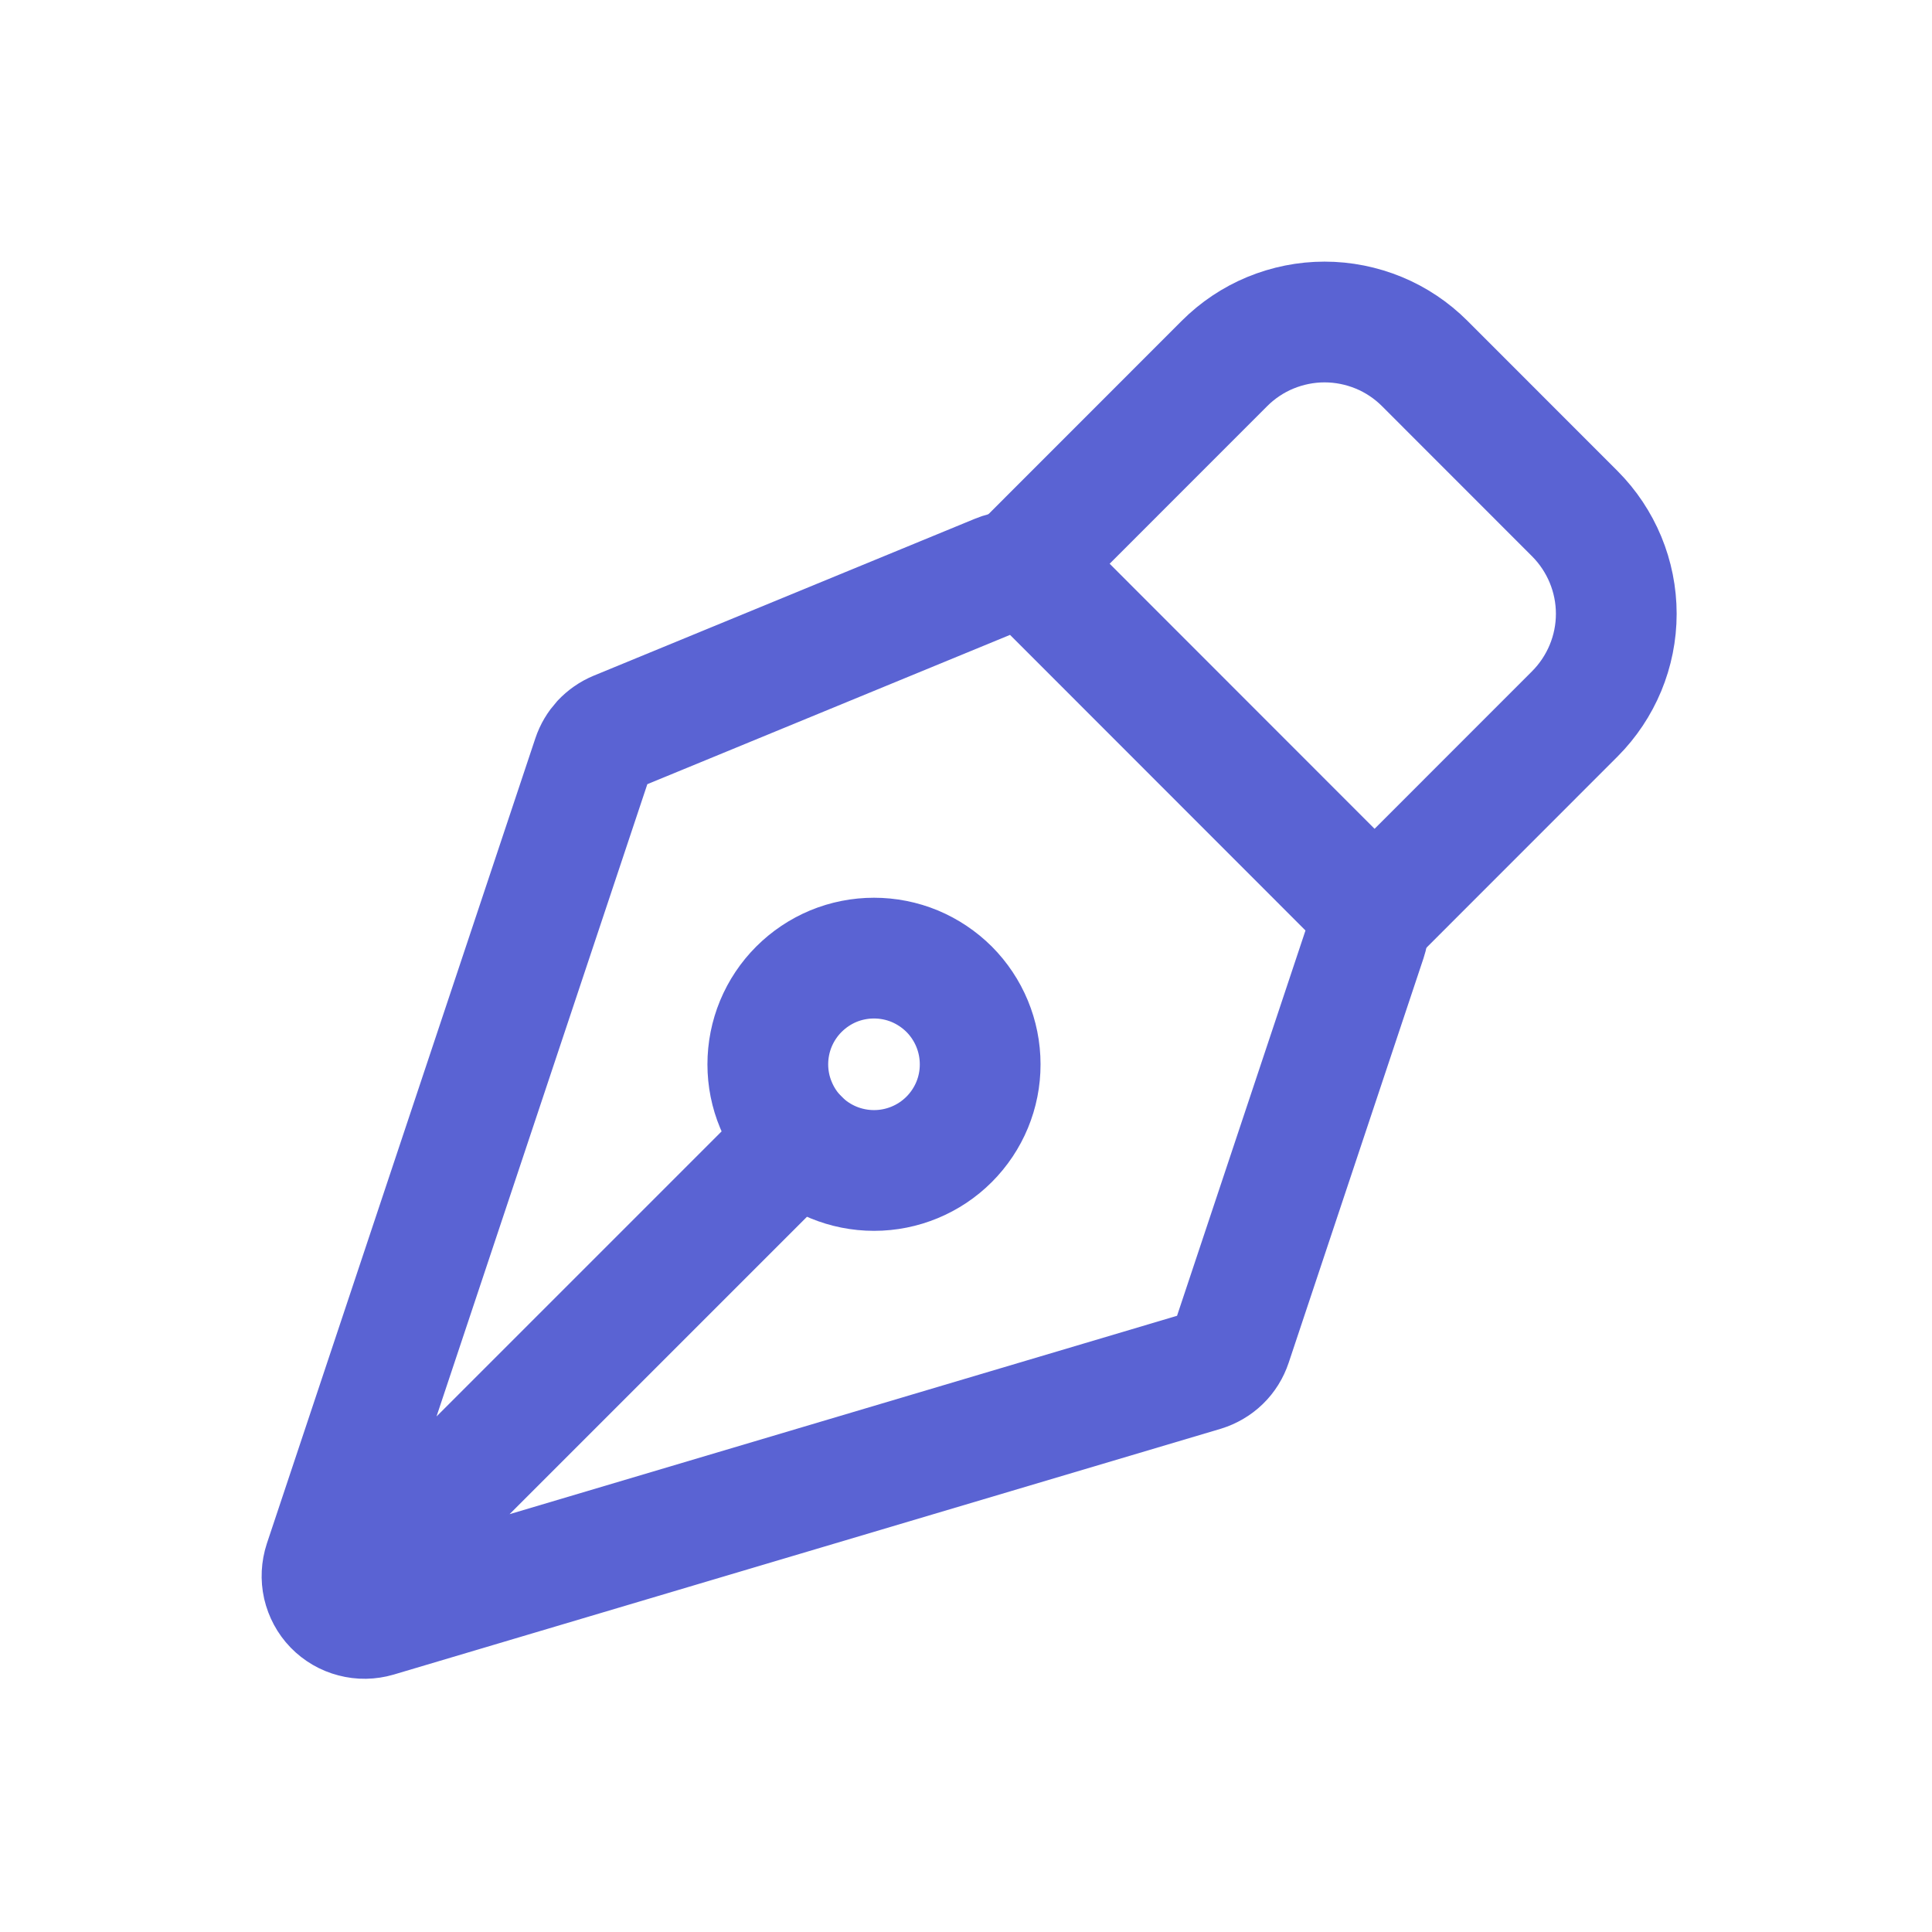 <svg width="24" height="24" viewBox="0 0 24 24" fill="none" xmlns="http://www.w3.org/2000/svg">
<path d="M4.329 19.75L9.925 14.154M16.972 11.666L15.297 16.691C15.27 16.772 15.225 16.845 15.164 16.904C15.103 16.963 15.028 17.006 14.947 17.031L4.678 20.083C4.585 20.11 4.487 20.112 4.394 20.087C4.3 20.063 4.215 20.013 4.148 19.944C4.081 19.875 4.035 19.788 4.013 19.694C3.992 19.6 3.997 19.502 4.027 19.41L7.362 9.408C7.386 9.336 7.425 9.271 7.476 9.215C7.528 9.16 7.591 9.116 7.661 9.087L12.398 7.137C12.494 7.097 12.6 7.087 12.702 7.107C12.805 7.127 12.898 7.178 12.972 7.251L16.845 11.126C16.914 11.195 16.963 11.282 16.985 11.377C17.008 11.473 17.003 11.573 16.972 11.666Z" stroke="#5A63D3" stroke-width="1.5" stroke-linecap="round" stroke-linejoin="round"/>
<path d="M17.076 11.356L19.563 8.868C19.892 8.538 20.078 8.091 20.078 7.625C20.078 7.158 19.892 6.711 19.563 6.381L17.698 4.515C17.535 4.352 17.341 4.222 17.128 4.134C16.914 4.046 16.686 4 16.454 4C16.223 4 15.995 4.046 15.781 4.134C15.568 4.222 15.374 4.352 15.211 4.515L12.724 7.003M11.79 12.288C11.667 12.166 11.522 12.069 11.362 12.002C11.202 11.936 11.03 11.902 10.857 11.902C10.684 11.902 10.512 11.936 10.352 12.002C10.192 12.069 10.047 12.166 9.924 12.289C9.802 12.411 9.705 12.556 9.638 12.717C9.572 12.877 9.538 13.048 9.538 13.222C9.538 13.395 9.572 13.566 9.639 13.726C9.705 13.886 9.802 14.032 9.925 14.154C10.172 14.402 10.508 14.54 10.858 14.54C11.207 14.54 11.543 14.401 11.79 14.154C12.038 13.906 12.177 13.571 12.176 13.221C12.176 12.871 12.037 12.536 11.79 12.288Z" stroke="#5A63D3" stroke-width="1.5" stroke-linecap="round" stroke-linejoin="round"/>
</svg>
